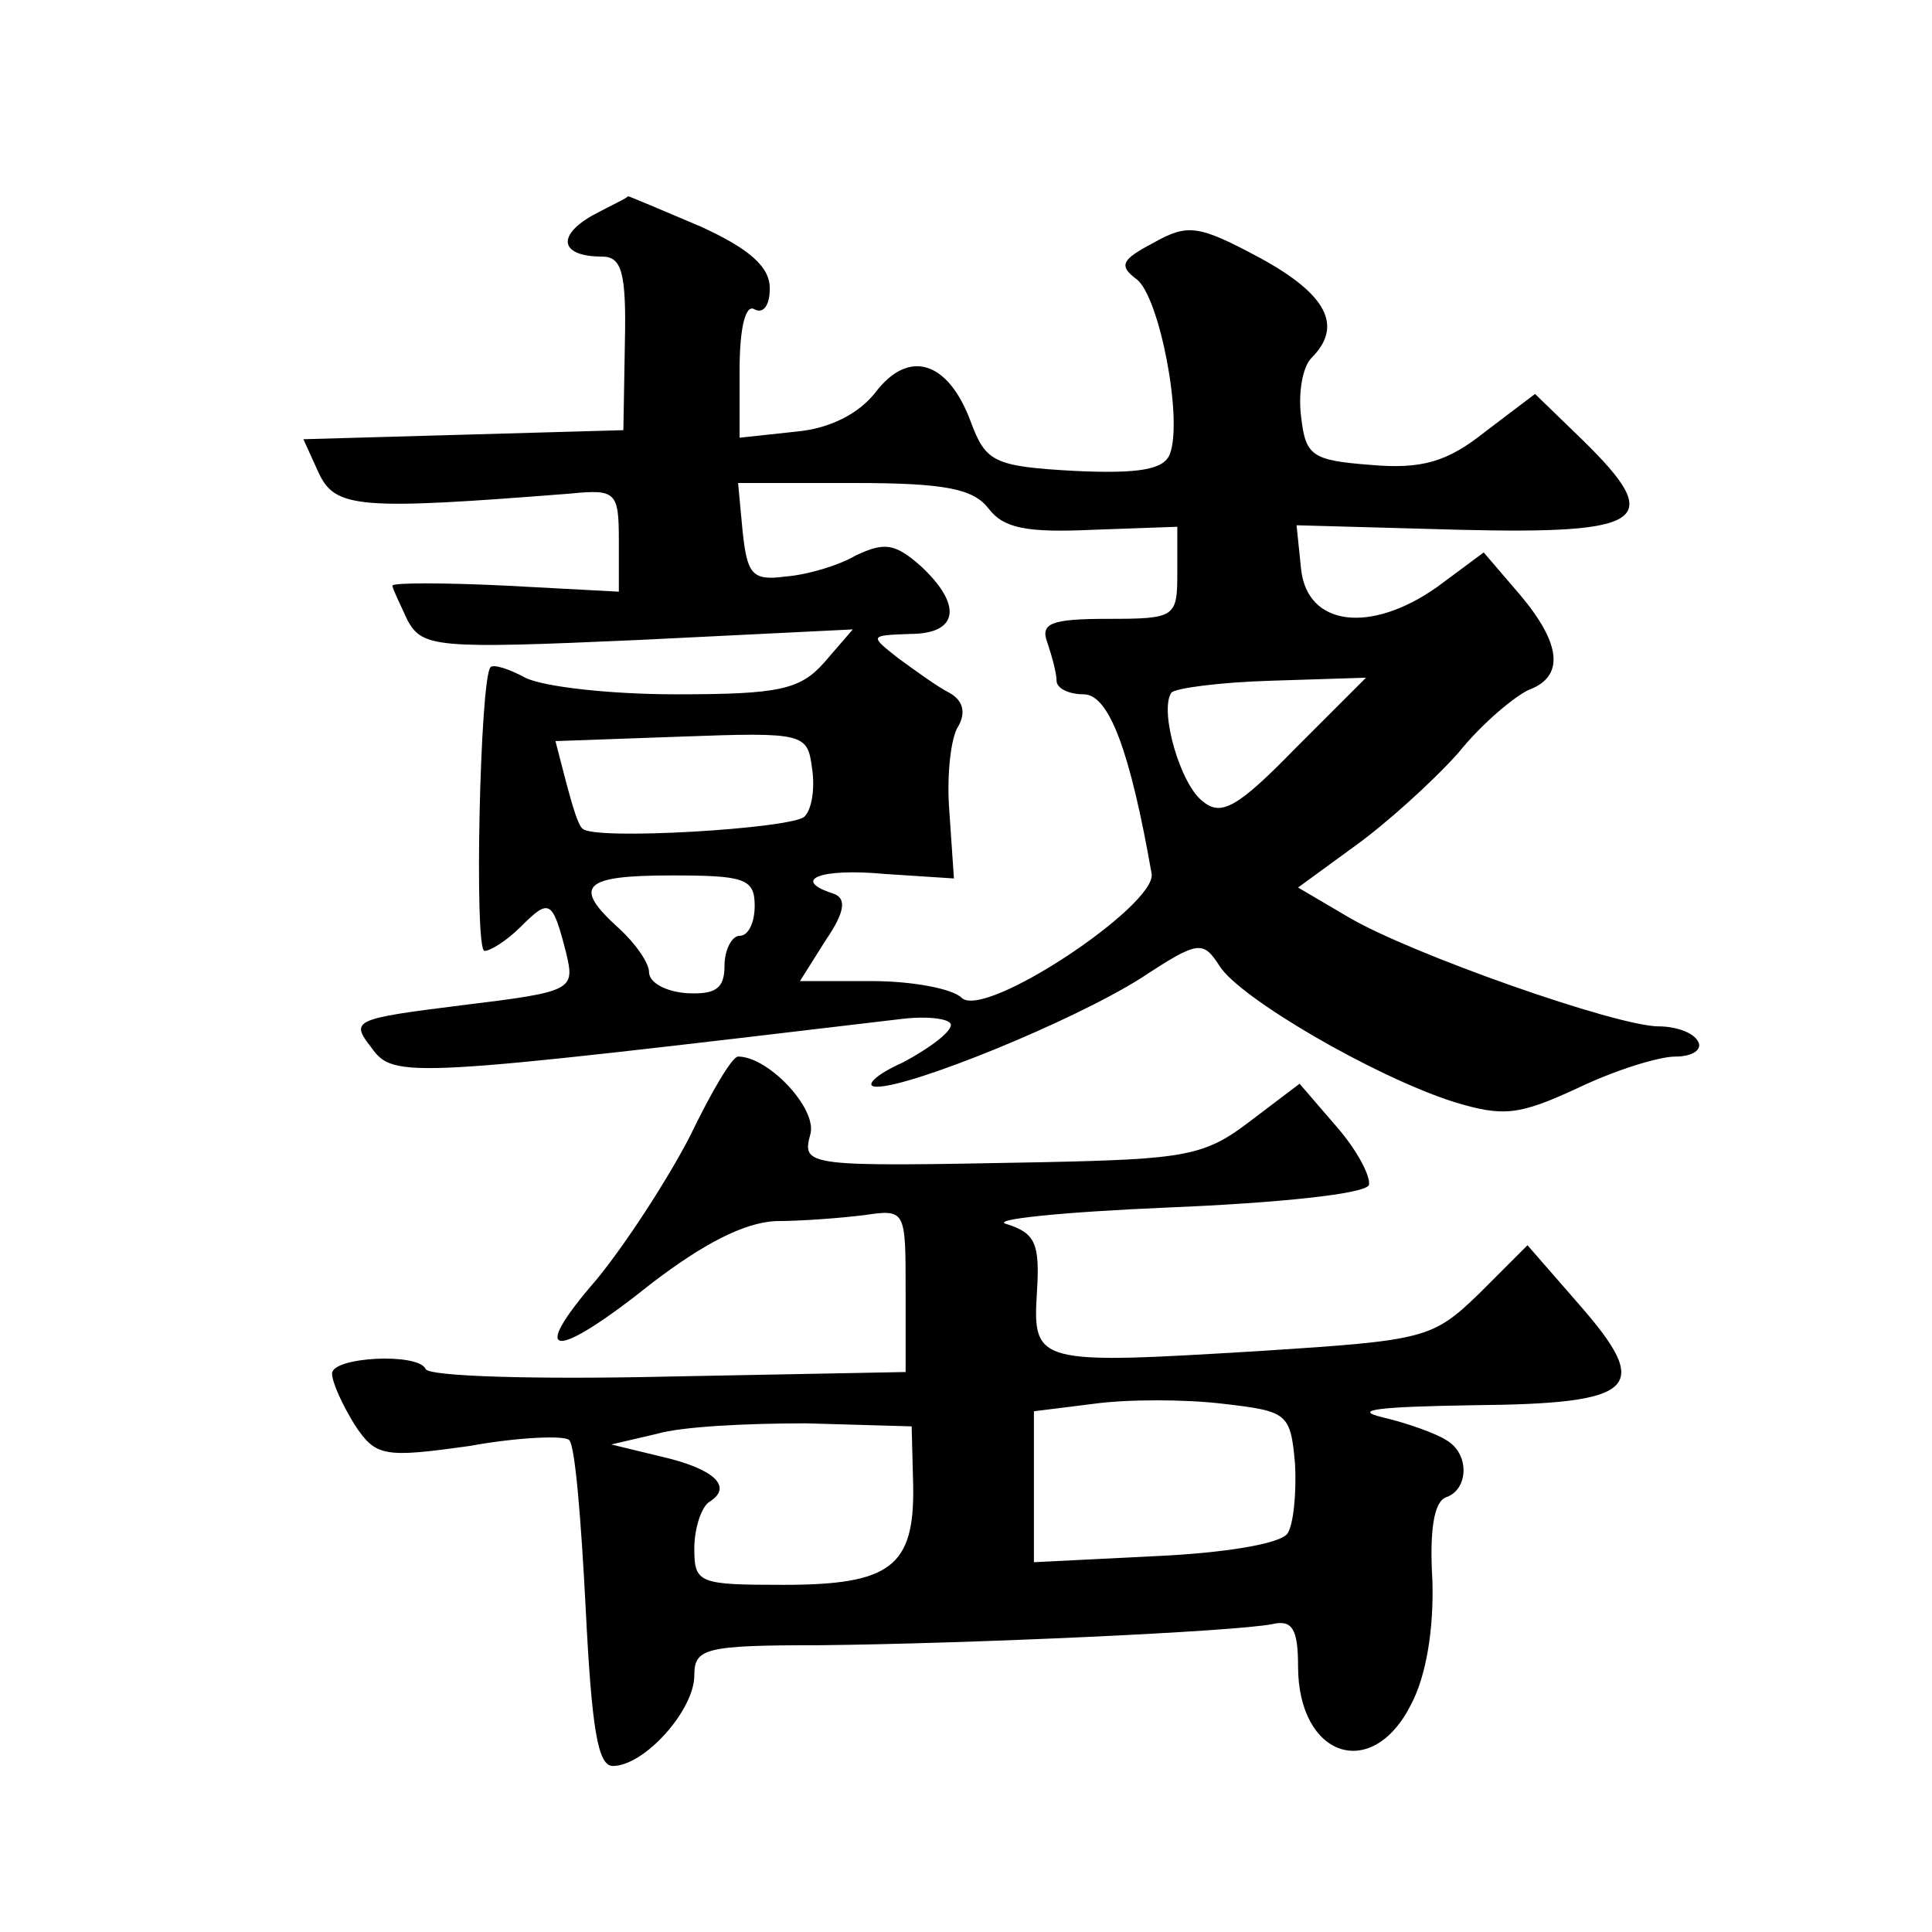 <?xml version="1.0" standalone="no"?>
<!DOCTYPE svg PUBLIC "-//W3C//DTD SVG 20010904//EN"
 "http://www.w3.org/TR/2001/REC-SVG-20010904/DTD/svg10.dtd">
<svg version="1.0" xmlns="http://www.w3.org/2000/svg"
 width="128pt" height="128pt" viewBox="0 0 128 128"
 preserveAspectRatio="xMidYMid meet">
<g transform="translate(0,128) scale(0.1,-0.1)"
fill="#0" stroke="none">
<path d="M392 1137 c-24 -14 -20 -27 7 -27 13 0 16 -11 15 -57 l-1 -58 -106 -3
-106 -3 10 -22 c11 -24 27 -25 167 -14 30 3 32 1 32 -31 l0 -34 -75 4 c-41 2 -75
2 -75 0 0 -2 5 -12 10 -23 10 -18 19 -19 153 -13 l142 7 -19 -22 c-16 -18 -30 -21
-98 -21 -44 0 -88 5 -100 11 -11 6 -21 9 -23 7 -7 -7 -11 -188 -4 -188 4 0 15 7
24 16 19 19 21 18 30 -17 6 -25 5 -26 -69 -35 -72 -9 -74 -10 -60 -28 15 -21 23
-20 352 19 17 2 32 0 32 -4 0 -5 -15 -16 -32 -25 -18 -8 -26 -16 -17 -16 23 0 129
43 175 72 38 25 41 25 52 8 13 -21 102 -73 155 -90 33 -10 43 -9 82 9 25 12 54
21 65 21 12 0 18 5 15 10 -3 6 -15 10 -26 10 -28 0 -164 48 -205 72 l-34 20 37
27 c21 15 52 43 69 62 16 20 38 38 47 42 24 9 21 31 -6 63 l-24 28 -31 -23 c-44
-31 -86 -26 -90 12 l-3 29 108 -3 c124 -3 136 6 82 59 l-32 31 -33 -25 c-25 -20
-42 -25 -76 -22 -39 3 -43 6 -46 32 -2 16 1 33 7 39 21 21 10 42 -34 66 -41 22
-48 23 -71 10 -21 -11 -23 -15 -11 -24 15 -11 31 -93 22 -116 -4 -10 -20 -13 -63
-11 -54 3 -59 6 -69 33 -15 40 -41 48 -63 19 -11 -14 -30 -24 -53 -26 l-37 -4 0
45 c0 28 4 44 10 40 6 -3 10 3 10 14 0 14 -13 26 -46 41 -26 11 -47 20 -48 20 0
-1 -11 -6 -24 -13z m263 -194 c10 -13 25 -16 69 -14 l56 2 0 -30 c0 -30 -1 -31
-46 -31 -38 0 -45 -3 -40 -16 3 -9 6 -20 6 -25 0 -5 8 -9 18 -9 17 0 31 -39 45
-119 3 -21 -111 -97 -126 -82 -6 6 -33 11 -59 11 l-48 0 17 27 c13 19 14 28 5 31
-28 9 -9 17 34 13 l46 -3 -3 44 c-2 24 1 50 6 57 5 9 3 17 -6 22 -8 4 -23 15 -34
23 -19 15 -19 15 8 16 32 0 35 19 7 45 -17 15 -24 16 -43 7 -12 -7 -33 -13 -47
-14 -22 -3 -25 2 -28 30 l-3 32 77 0 c61 0 79 -4 89 -17z m203 -159 c-38 -39 -49
-45 -61 -35 -15 11 -29 60 -21 72 2 3 32 7 66 8 l63 2 -47 -47z m-325 -45 c-8 -8
-140 -16 -147 -8 -3 2 -7 16 -11 31 l-7 27 84 3 c81 3 83 2 86 -21 2 -13 0 -27
-5 -32z m-33 -59 c0 -11 -4 -20 -10 -20 -5 0 -10 -9 -10 -20 0 -15 -6 -19 -25 -18
-14 1 -25 7 -25 14 0 6 -9 19 -20 29 -31 28 -24 35 35 35 48 0 55 -2 55 -20z M457
527 c-15 -29 -43 -72 -62 -95 -46 -53 -28 -54 37 -2 34 26 61 40 82 41 17 0 43
2 59 4 27 4 27 3 27 -50 l0 -54 -157 -3 c-87 -2 -159 0 -161 5 -5 11 -62 8 -62
-3 0 -6 7 -21 15 -34 14 -21 19 -22 76 -14 33 6 63 7 66 4 4 -3 8 -53 11 -111 4
-80 8 -105 18 -105 21 0 54 37 54 60 0 18 7 20 83 20 99 1 275 9 300 14 13 3 17
-3 17 -28 0 -60 49 -77 75 -25 10 19 15 50 14 82 -2 33 1 52 9 55 15 5 16 29 0
38 -6 4 -25 11 -42 15 -21 5 -2 7 60 8 109 1 119 11 70 67 l-34 39 -32 -32 c-31
-30 -36 -31 -144 -38 -149 -9 -152 -9 -149 39 2 32 -1 39 -20 45 -12 3 36 8 107
11 73 3 131 9 133 15 1 6 -8 23 -21 38 l-25 29 -33 -25 c-30 -23 -43 -25 -138 -27
-157 -3 -159 -3 -153 19 4 17 -28 51 -48 51 -4 0 -18 -24 -32 -53z m401 -217 c1
-19 -1 -40 -5 -46 -5 -7 -43 -13 -88 -15 l-80 -4 0 50 0 50 40 5 c22 3 60 3 85
0 43 -5 45 -6 48 -40z m-253 -14 c1 -54 -15 -66 -86 -66 -56 0 -59 1 -59 24 0 14
5 28 10 31 16 10 3 22 -32 30 l-33 8 30 7 c17 5 61 7 99 7 l70 -2 1 -39z"/>
</g>
</svg>
